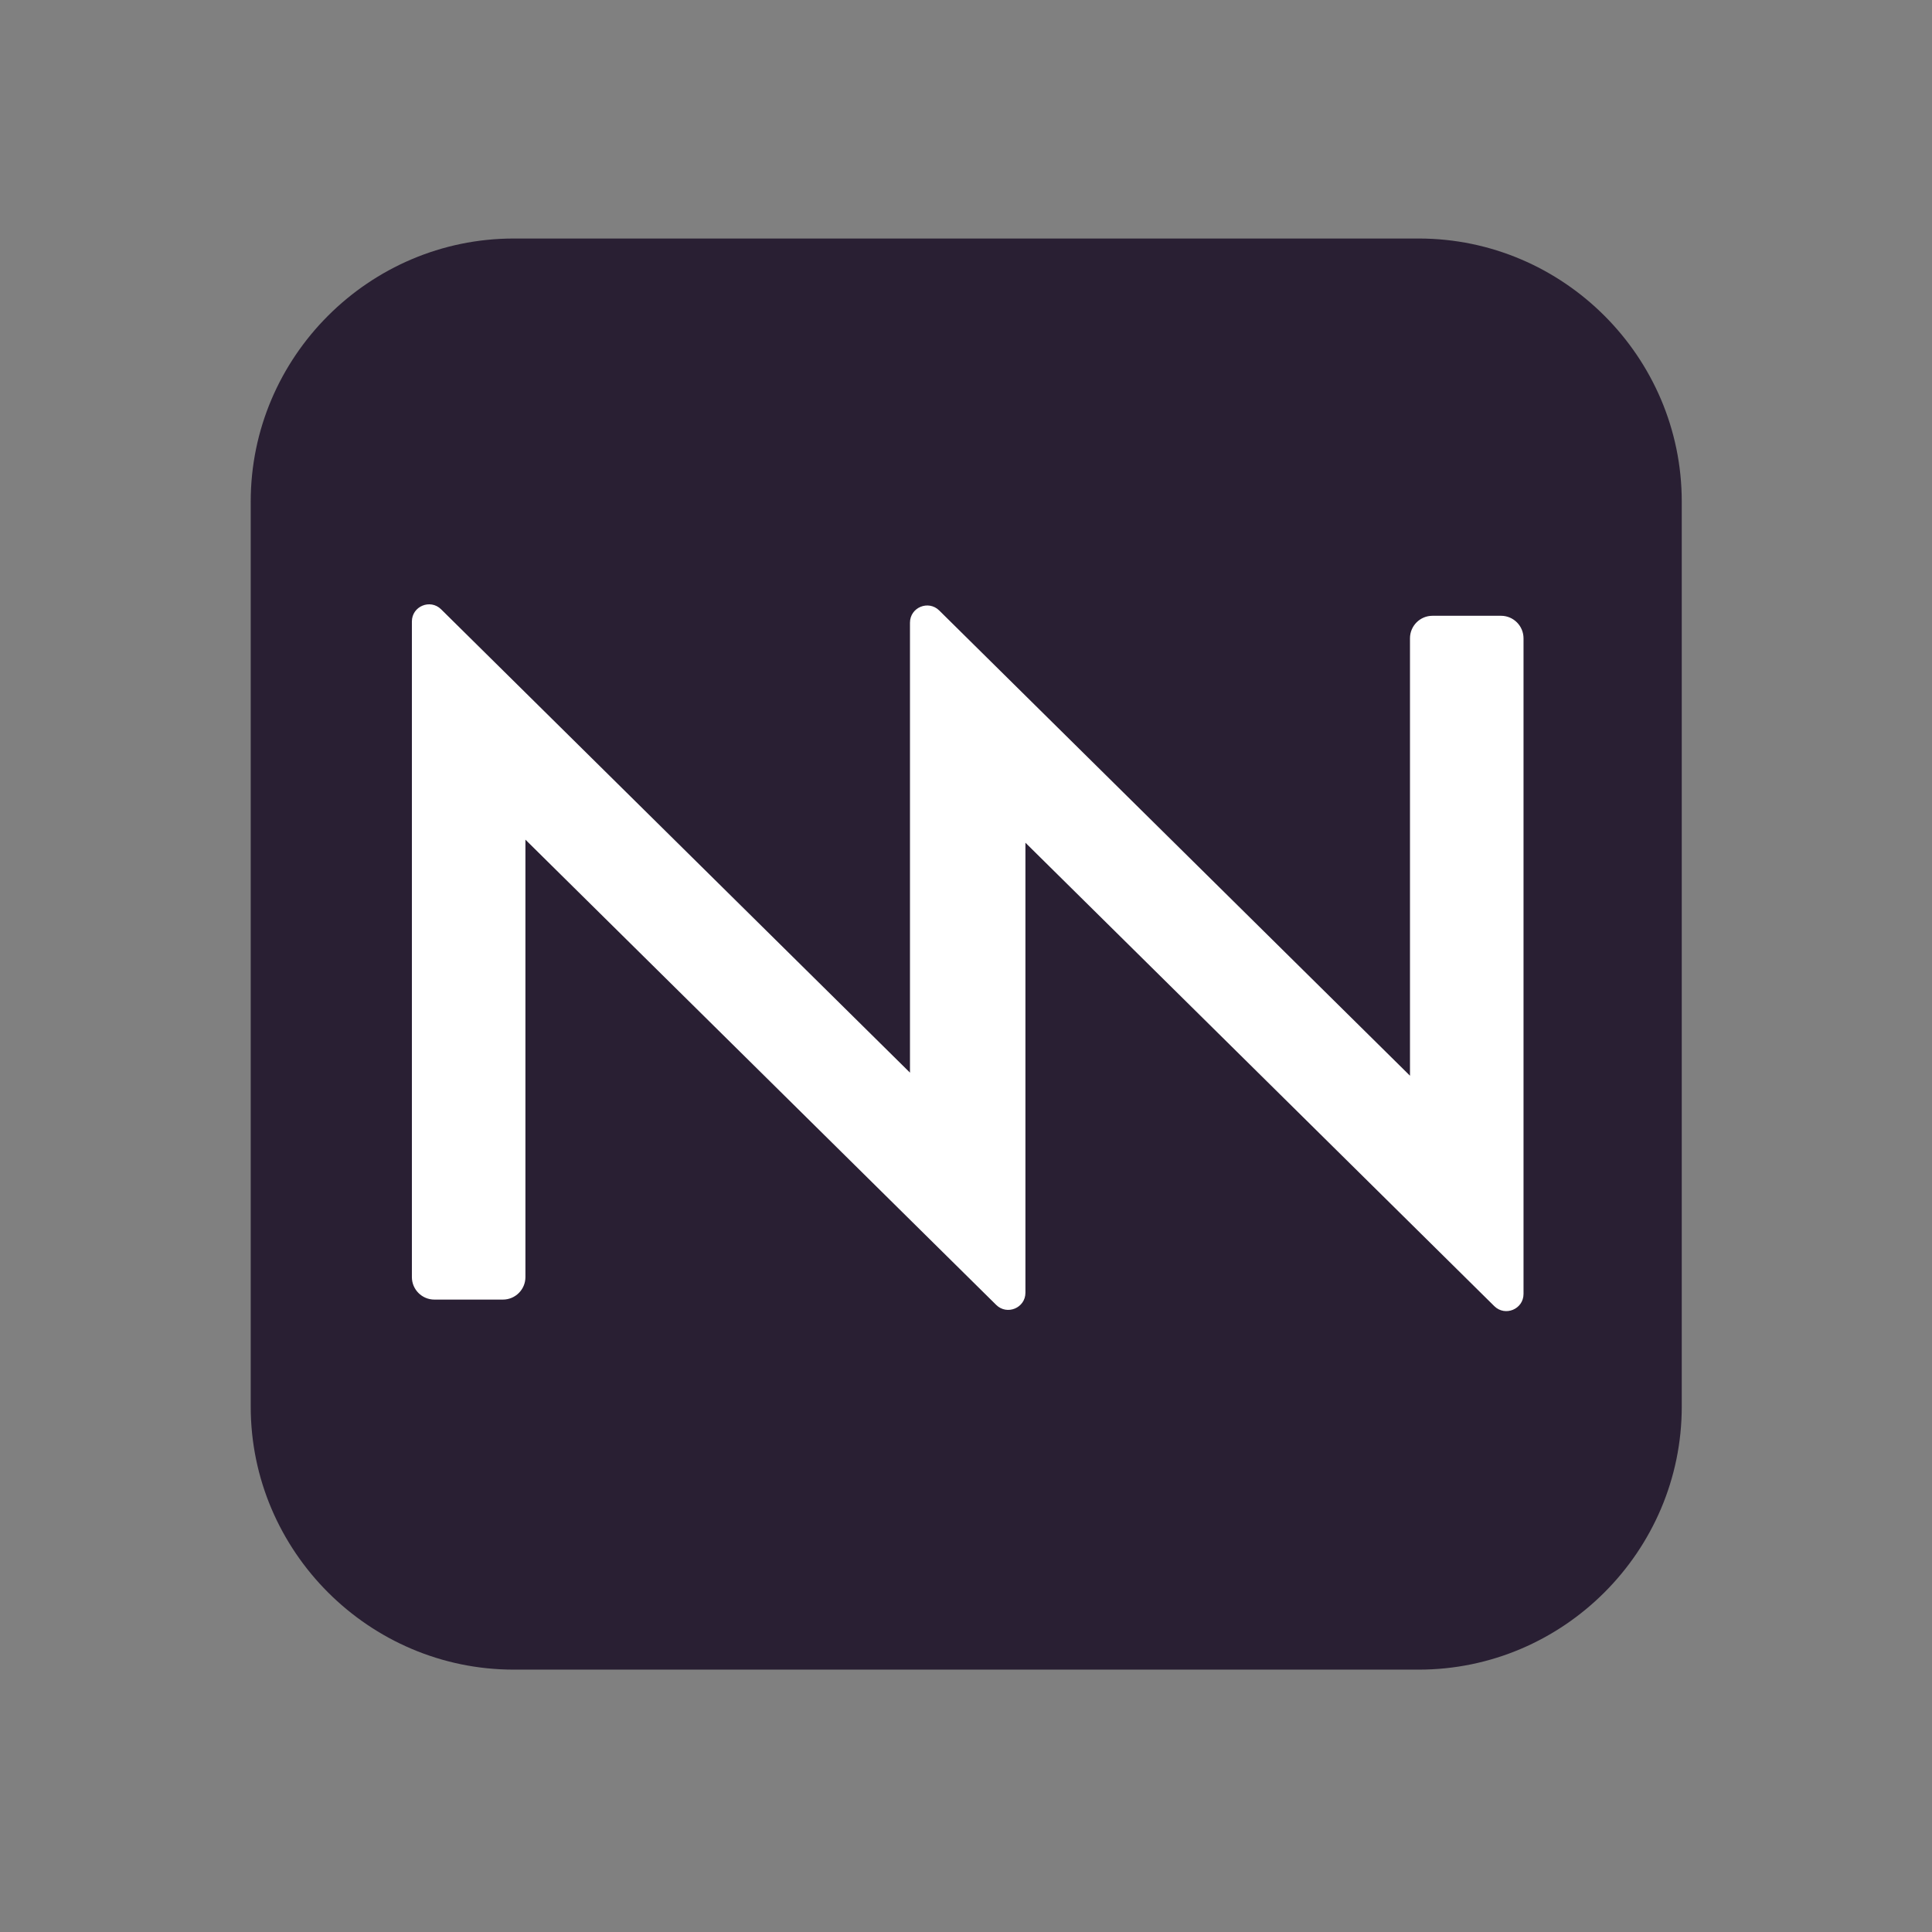 <?xml version="1.0" encoding="utf-8"?>
<!-- Generator: Adobe Illustrator 19.0.0, SVG Export Plug-In . SVG Version: 6.00 Build 0)  -->
<svg version="1.1" id="Layer_1" xmlns="http://www.w3.org/2000/svg" xmlns:xlink="http://www.w3.org/1999/xlink" x="0px" y="0px"
	 viewBox="0 0 28.35 28.35" enable-background="new 0 0 28.35 28.35" xml:space="preserve">
<rect x="0" y="0" width="28.35" height="28.35" fill="#808080" stroke="none"/>
<path id="XMLID_293_" fill="#291F33" d="M20.818,24.5H7.539c-2.123,0-3.86-1.737-3.86-3.86V7.36c0-2.123,1.737-3.86,3.86-3.86
	h13.279c2.123,0,3.86,1.737,3.86,3.86V20.64C24.678,22.763,22.941,24.5,20.818,24.5z"/>
<path id="XMLID_209_" fill="#FFFFFF" d="M22.026,9.036H21.02c-0.182,0-0.33,0.148-0.33,0.33v6.419l-6.908-6.827
	c-0.159-0.157-0.429-0.045-0.429,0.179v6.603l-6.88-6.799C6.314,8.784,6.044,8.896,6.044,9.12v9.62c0,0.182,0.148,0.33,0.33,0.33
	h1.006c0.182,0,0.33-0.148,0.33-0.33v-6.419l6.908,6.827c0.159,0.157,0.429,0.045,0.429-0.179v-6.603l6.88,6.8
	c0.159,0.157,0.429,0.045,0.429-0.179v-9.62C22.356,9.184,22.208,9.036,22.026,9.036"/>
<g id="XMLID_35_">
</g>
<g id="XMLID_36_">
</g>
<g id="XMLID_37_">
</g>
<g id="XMLID_38_">
</g>
<g id="XMLID_39_">
</g>
<g id="XMLID_47_">
</g>
<g id="XMLID_48_">
</g>
<g id="XMLID_49_">
</g>
<g id="XMLID_50_">
</g>
<g id="XMLID_51_">
</g>
<g id="XMLID_52_">
</g>
</svg>
